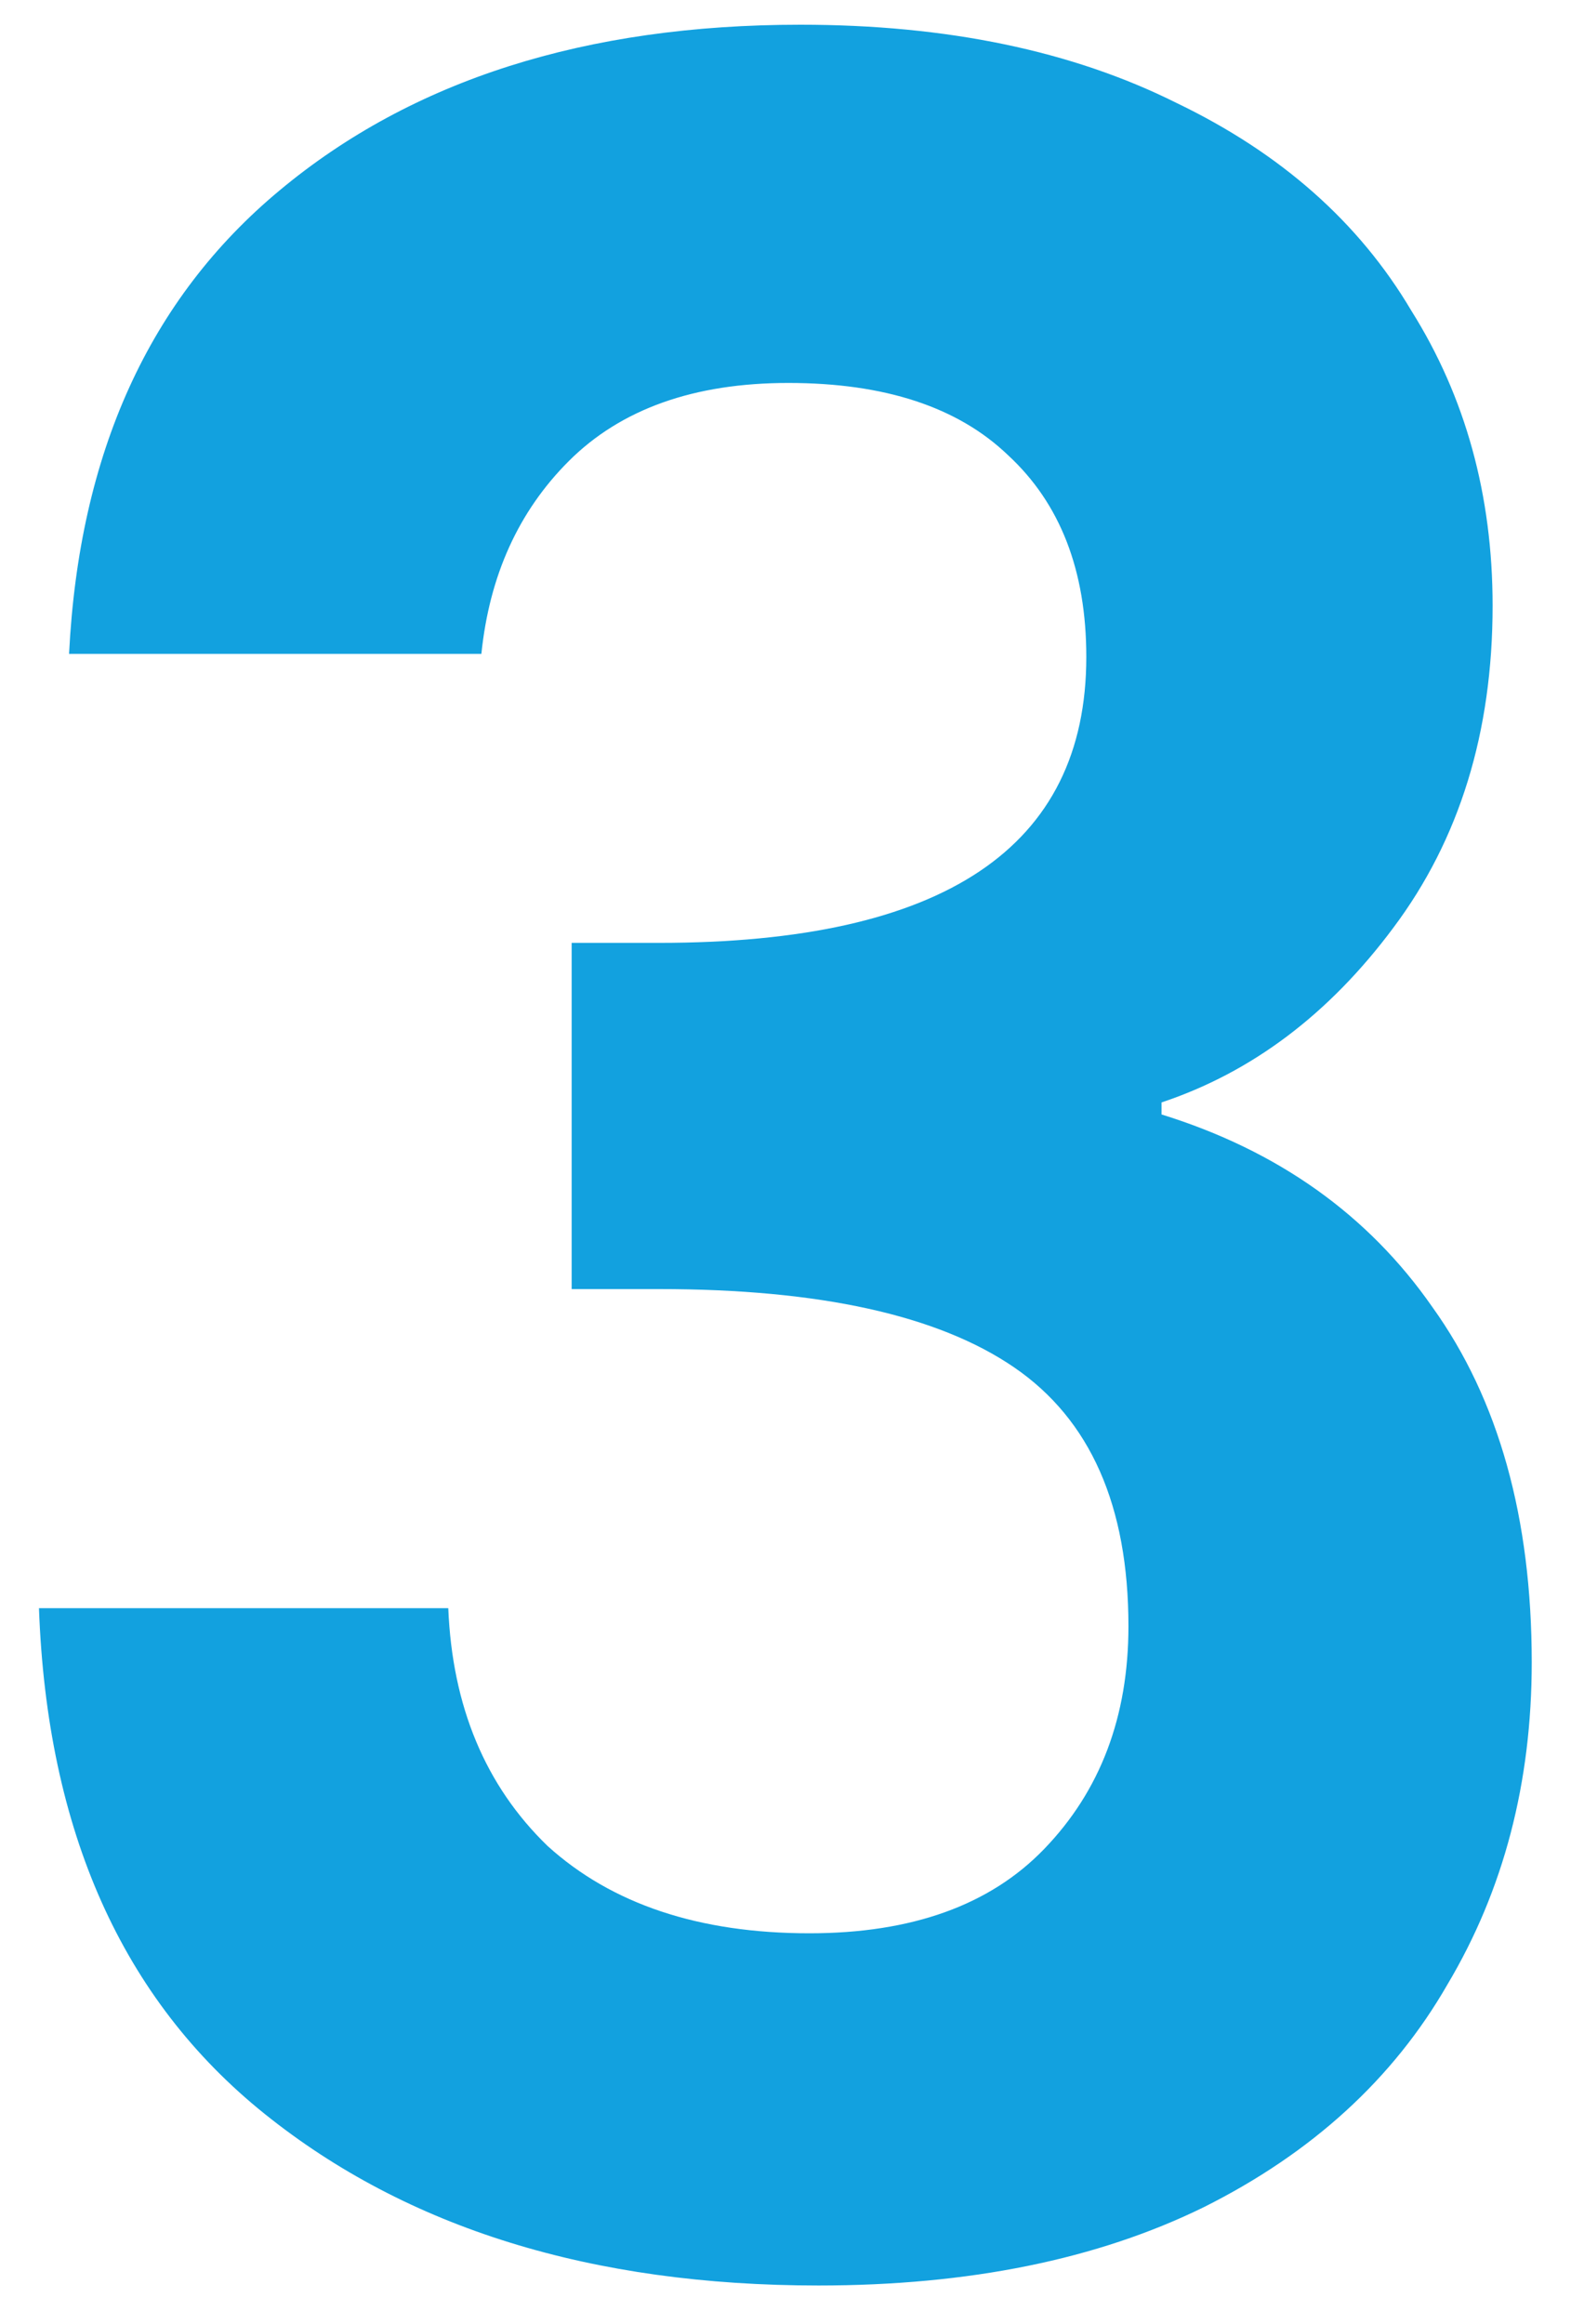 <?xml version="1.0" encoding="UTF-8"?> <svg xmlns="http://www.w3.org/2000/svg" width="30" height="44" viewBox="0 0 30 44" fill="none"><path d="M1.308 12.381C1.498 8.581 2.828 5.655 5.298 3.603C7.806 1.513 11.093 0.468 15.159 0.468C17.933 0.468 20.308 0.962 22.284 1.95C24.26 2.9 25.742 4.211 26.73 5.883C27.756 7.517 28.269 9.379 28.269 11.469C28.269 13.863 27.642 15.896 26.388 17.568C25.172 19.202 23.709 20.304 21.999 20.874V21.102C24.203 21.786 25.913 23.002 27.129 24.75C28.383 26.498 29.01 28.74 29.01 31.476C29.01 33.756 28.478 35.789 27.414 37.575C26.388 39.361 24.849 40.767 22.797 41.793C20.783 42.781 18.351 43.275 15.501 43.275C11.207 43.275 7.711 42.192 5.013 40.026C2.315 37.86 0.89 34.668 0.738 30.45H8.49C8.566 32.312 9.193 33.813 10.371 34.953C11.587 36.055 13.24 36.606 15.33 36.606C17.268 36.606 18.75 36.074 19.776 35.01C20.84 33.908 21.372 32.502 21.372 30.792C21.372 28.512 20.65 26.878 19.206 25.89C17.762 24.902 15.52 24.408 12.48 24.408H10.827V17.853H12.48C17.876 17.853 20.574 16.048 20.574 12.438C20.574 10.804 20.08 9.531 19.092 8.619C18.142 7.707 16.755 7.251 14.931 7.251C13.145 7.251 11.758 7.745 10.77 8.733C9.82 9.683 9.269 10.899 9.117 12.381H1.308Z" fill="#12A1DF"></path></svg> 